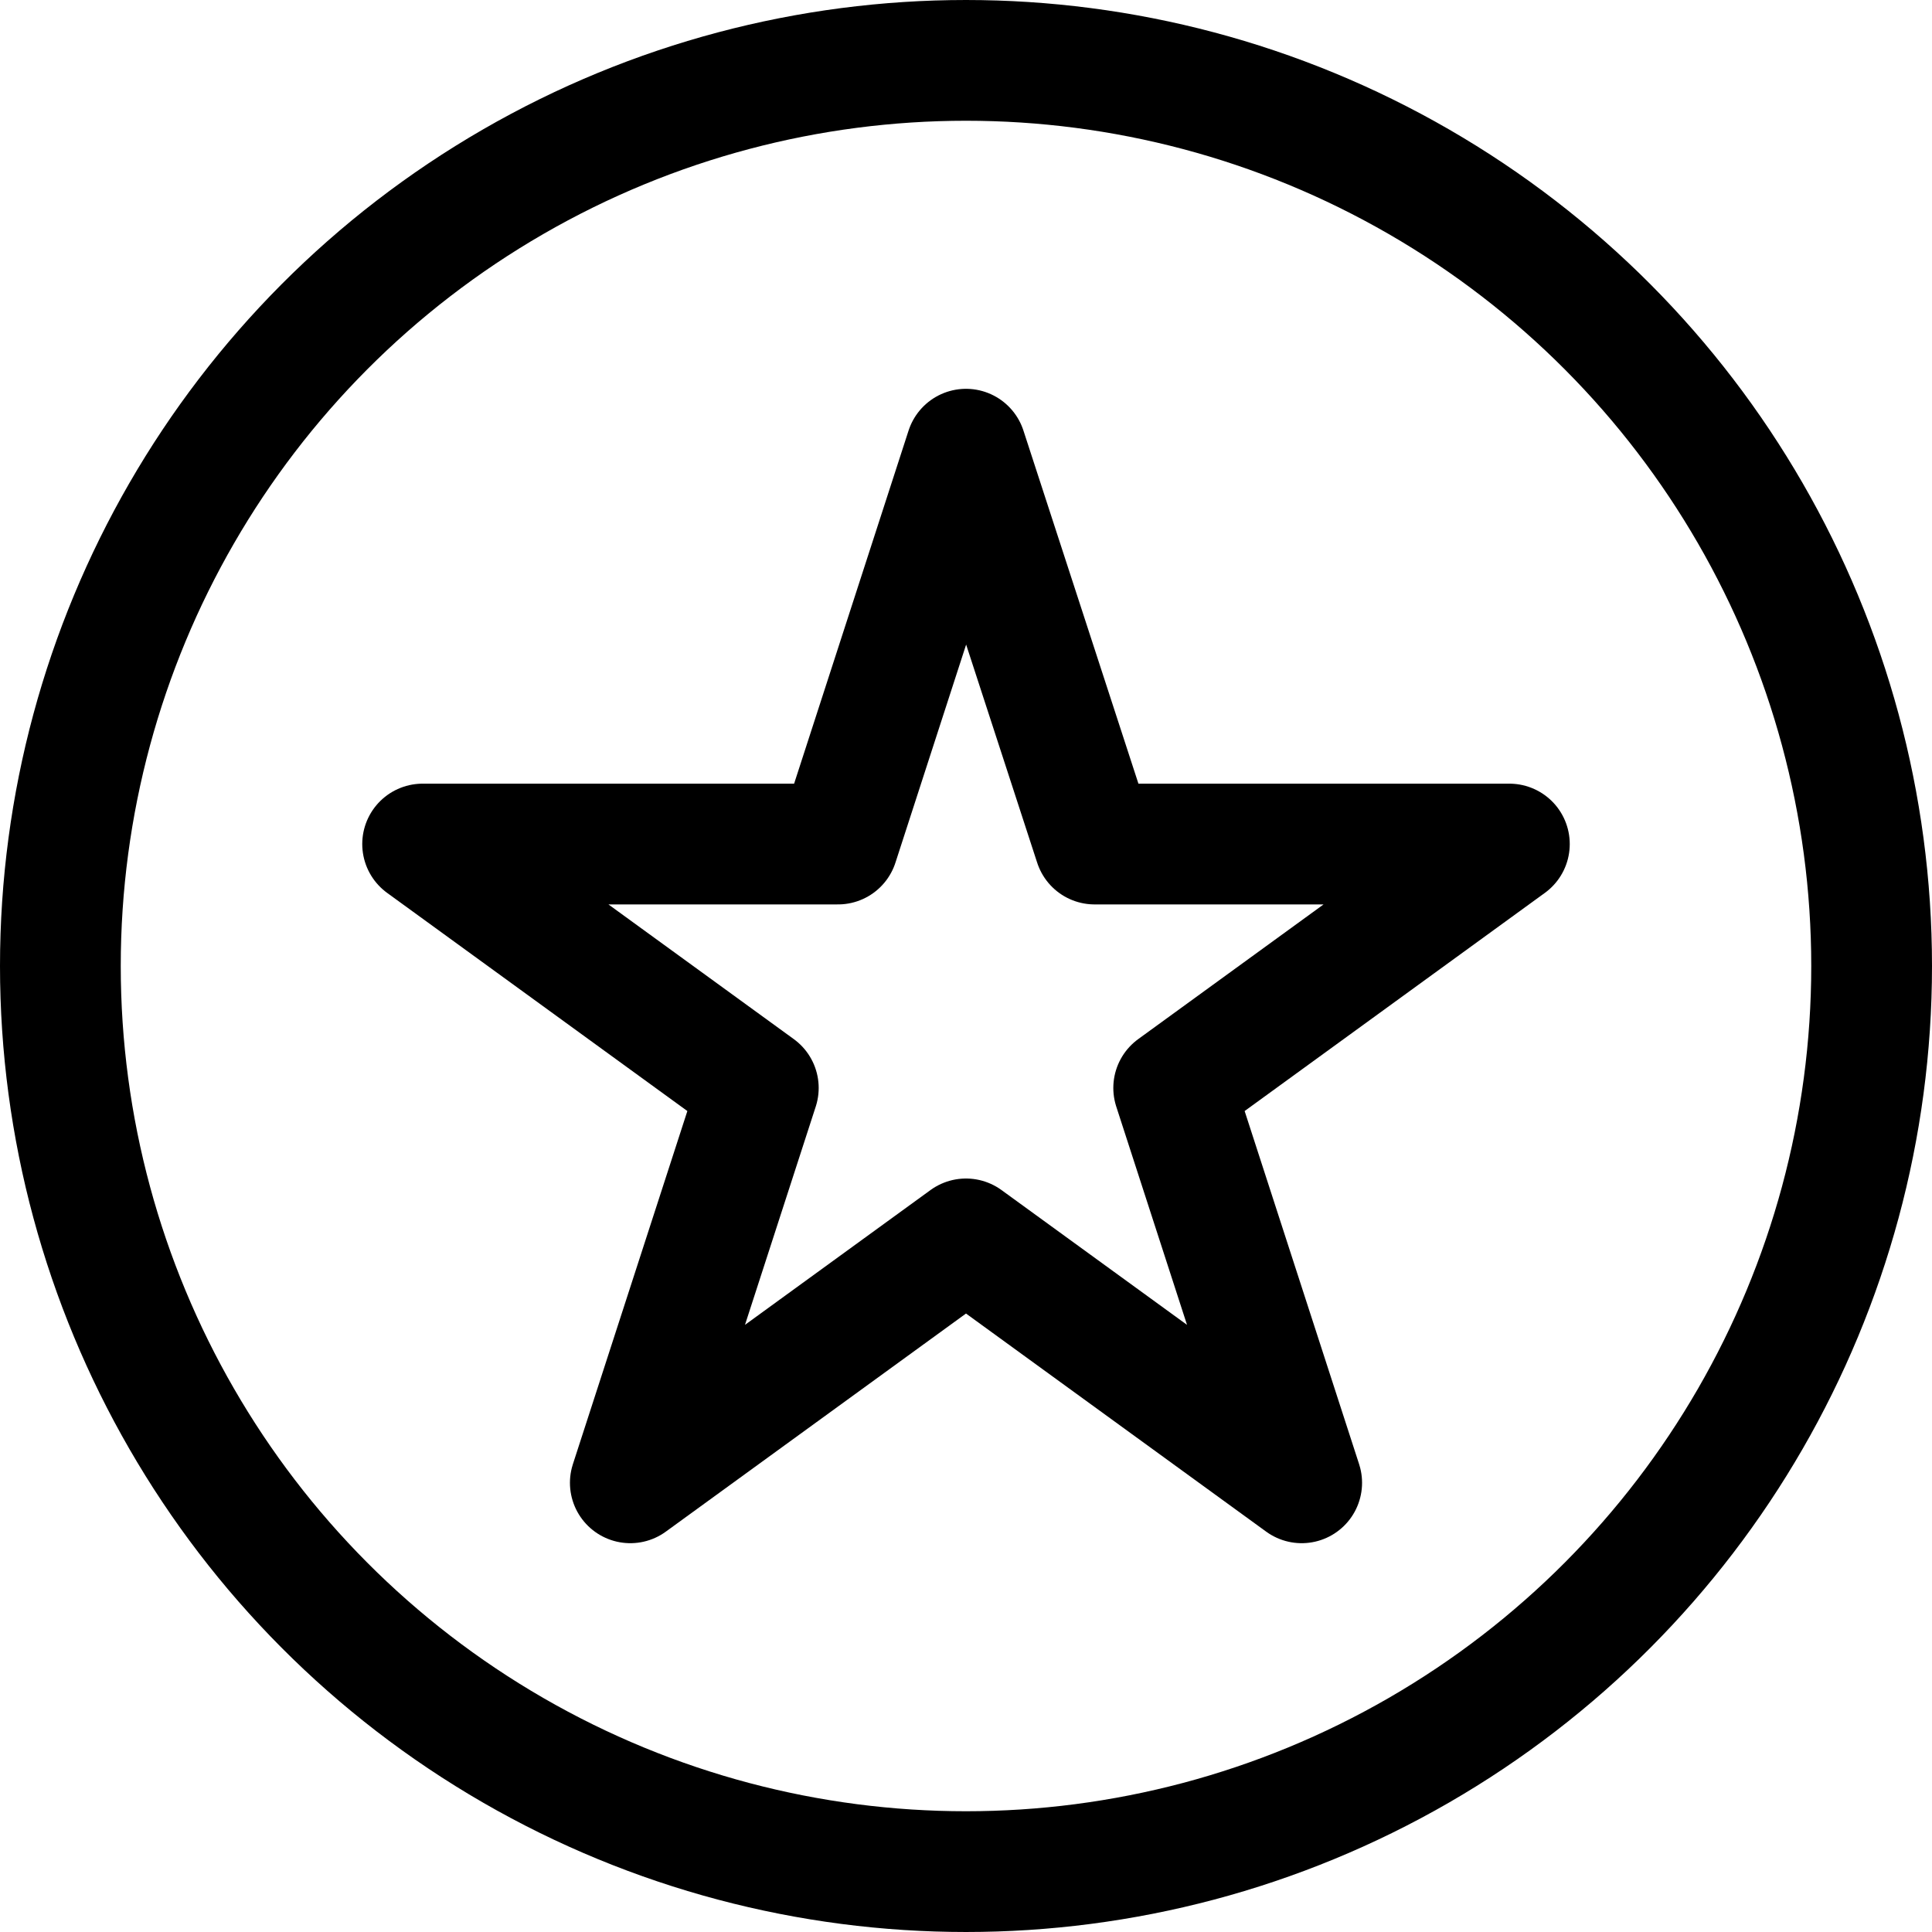 <svg id="Layer_1" data-name="Layer 1" xmlns="http://www.w3.org/2000/svg" viewBox="0 0 32 32"><defs><style>.cls-1{fill:none;stroke:#000;stroke-linecap:round;stroke-linejoin:round;stroke-width:2px;}</style></defs><title>TK_ikon_TOBB</title><circle class="cls-1" cx="16" cy="16" r="15"/><polygon class="cls-1" points="16 7.44 18.13 13.98 25 13.98 19.44 18.02 21.56 24.56 16 20.52 10.44 24.56 12.56 18.02 7 13.98 13.88 13.98 16 7.44"/></svg>